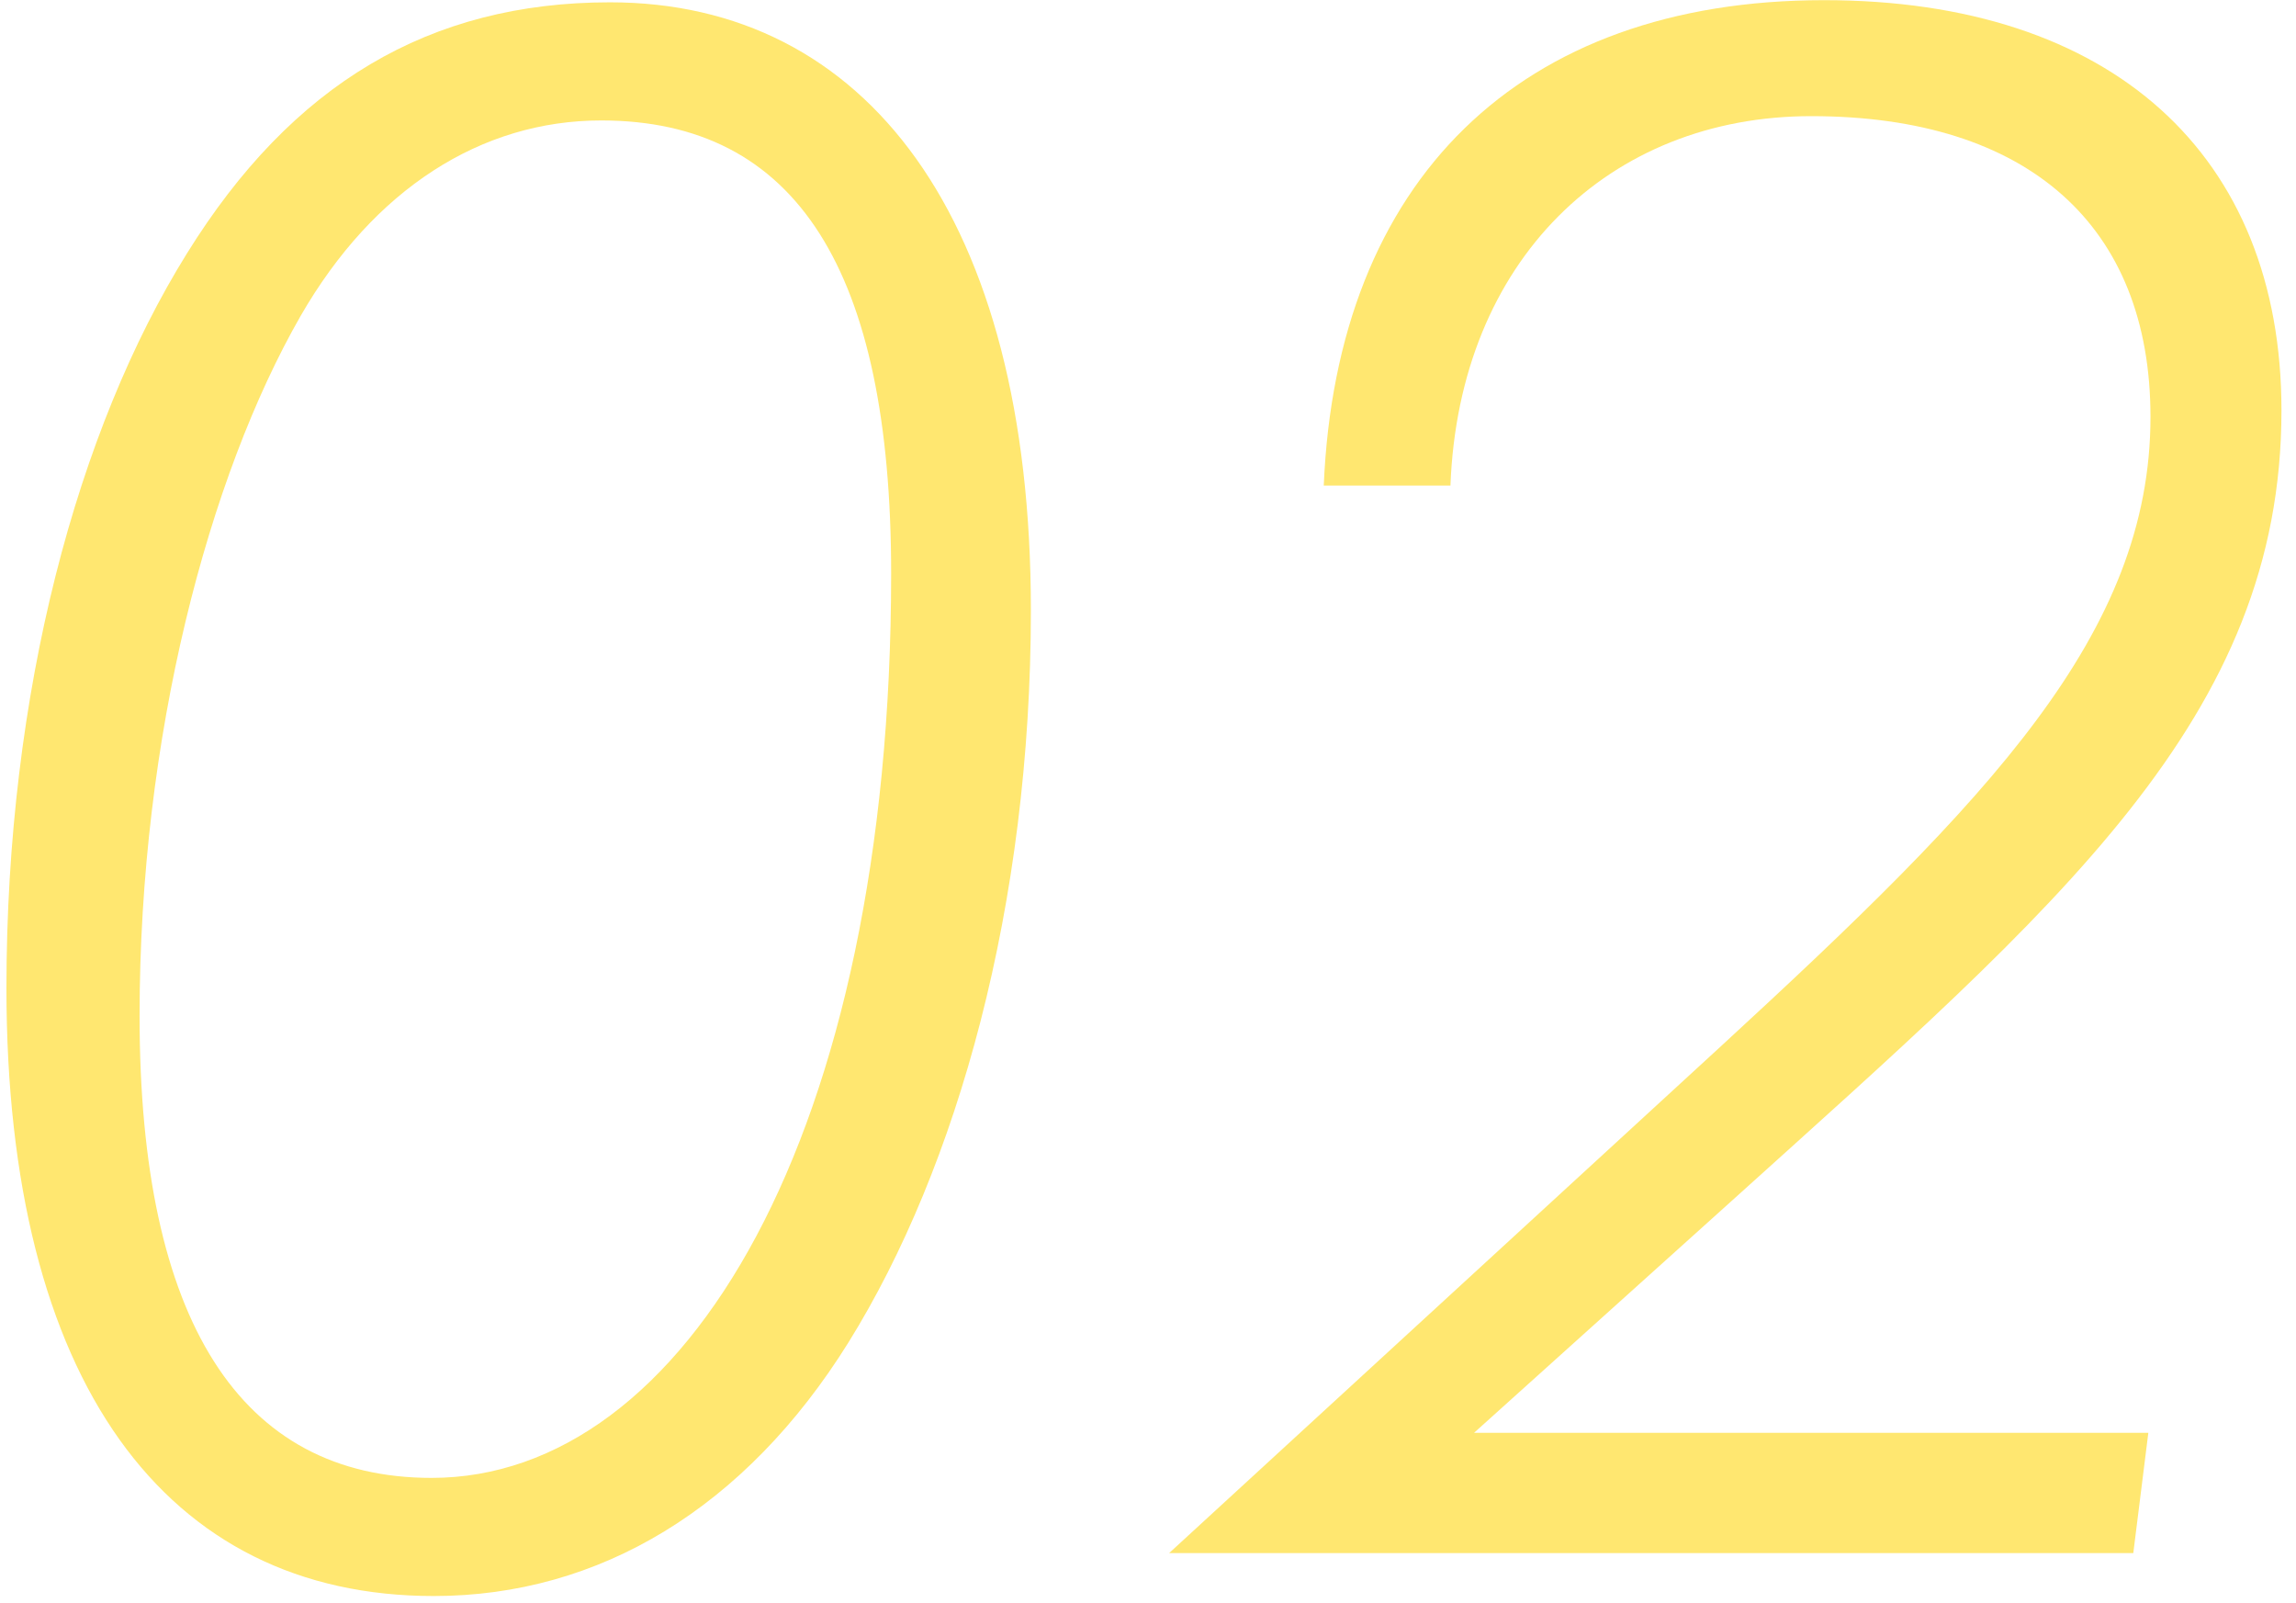 <?xml version="1.0" encoding="utf-8"?>
<!-- Generator: Adobe Illustrator 24.0.2, SVG Export Plug-In . SVG Version: 6.00 Build 0)  -->
<svg version="1.1" xmlns="http://www.w3.org/2000/svg" xmlns:xlink="http://www.w3.org/1999/xlink" x="0px" y="0px"
	 viewBox="0 0 139 97" style="enable-background:new 0 0 139 97;" xml:space="preserve">
<style type="text/css">
	.st0{fill:#FFE770;}
</style>
<g id="レイヤー_2">
</g>
<g id="d">
	<g>
		<path class="st0" d="M51.36,81.26C45.12,91.27,36.28,96.6,26.26,96.6c-16.25,0-25.87-13-25.87-36.79
			c0-17.94,4.29-33.8,10.92-44.46C17.68,5.08,26,0.14,36.93,0.14c15.47,0,25.48,13,25.48,36.79C62.41,54.74,57.99,70.6,51.36,81.26z
			 M18.2,19.12C12.61,28.87,8.45,44.6,8.45,61.5c0,18.46,6.11,27.95,17.68,27.95c15.34,0,27.82-20.8,27.82-54.73
			c0-18.33-5.72-27.43-17.55-27.43C29.13,7.29,22.62,11.45,18.2,19.12z"/>
		<path class="st0" d="M104.19,63.32c16.25-14.95,26-24.96,26-38.09c0-11.57-7.41-18.2-20.54-18.2c-12.22,0-21.32,8.71-21.84,22.36
			h-7.67c0.78-18.46,11.83-29.38,30.29-29.38c17.42,0,27.69,9.36,27.69,24.83c0,18.59-13.39,29.9-33.28,47.84l-15.6,14.04h40.82
			L129.15,94H70.78L104.19,63.32z"/>
	</g>
</g>
</svg>
